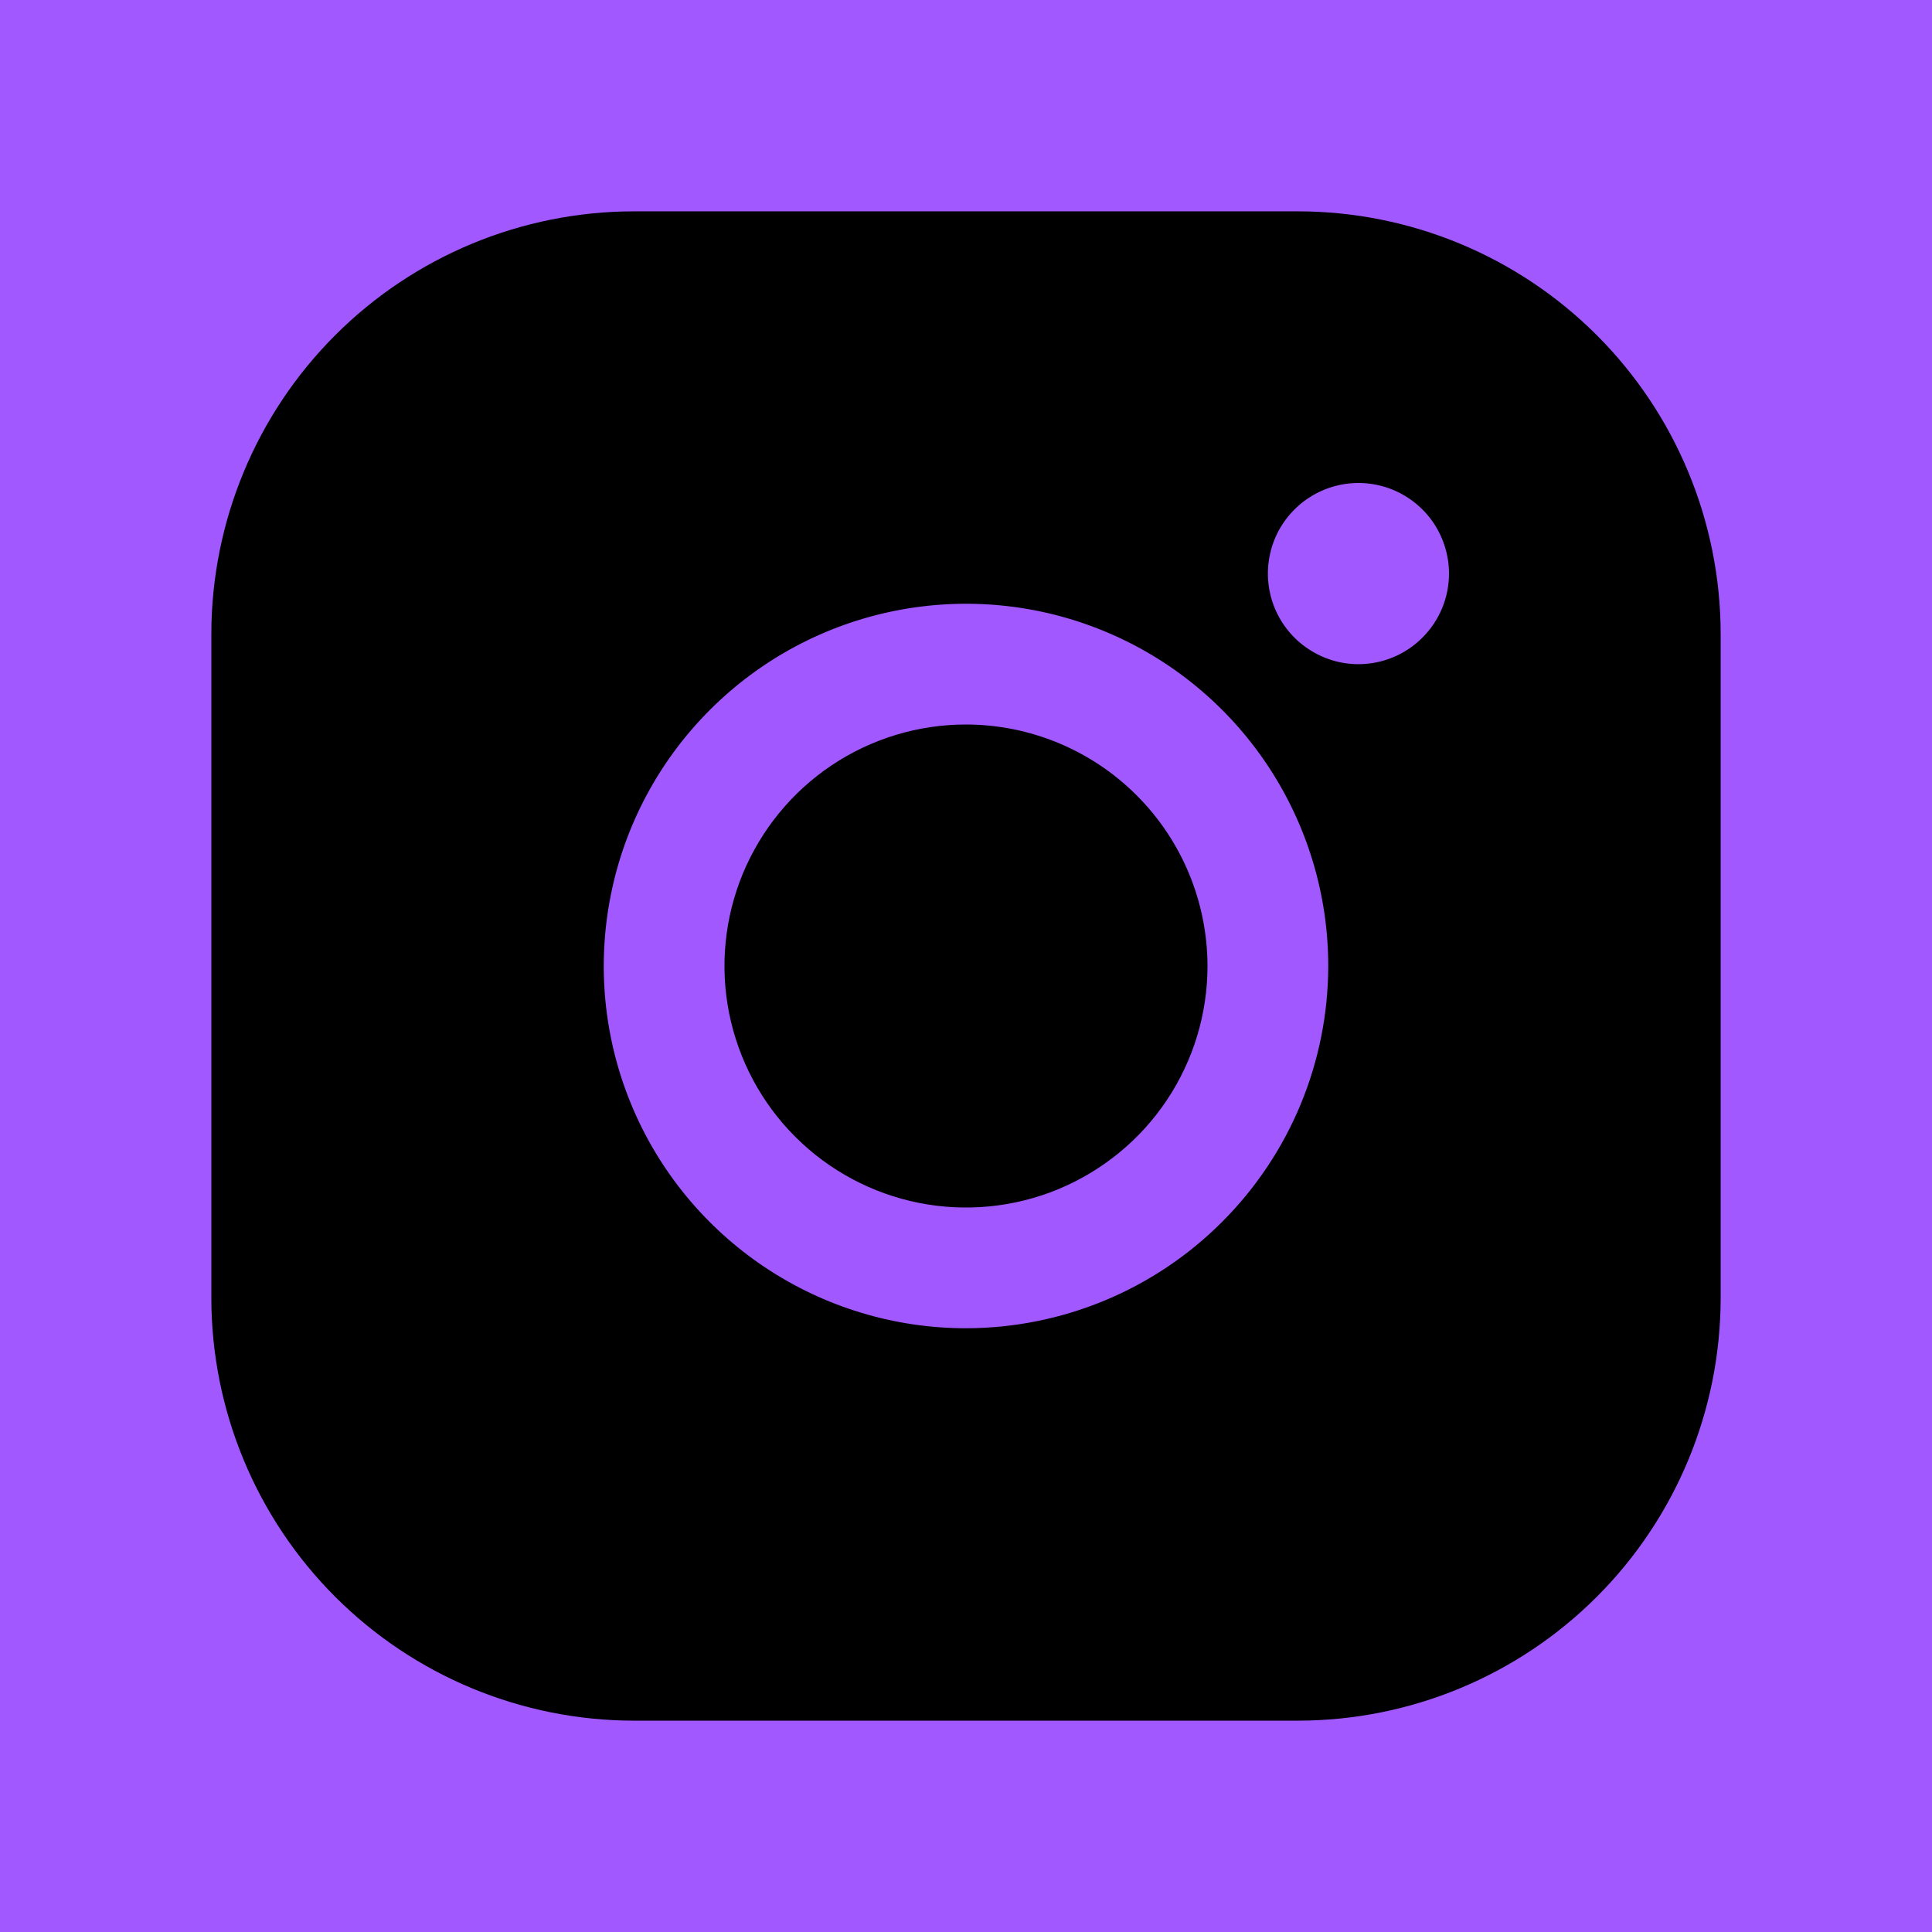 <svg width="18" height="18" viewBox="0 0 18 18" fill="none" xmlns="http://www.w3.org/2000/svg">
<g clip-path="url(#clip0_3114_631)">
<rect width="18" height="18" fill="#A158FF"/>
<path d="M11.25 9C11.25 9.445 11.118 9.88 10.871 10.25C10.624 10.62 10.272 10.908 9.861 11.079C9.45 11.249 8.998 11.294 8.561 11.207C8.125 11.12 7.724 10.906 7.409 10.591C7.094 10.276 6.88 9.875 6.793 9.439C6.706 9.002 6.751 8.55 6.921 8.139C7.092 7.728 7.38 7.376 7.75 7.129C8.12 6.882 8.555 6.75 9 6.75C9.597 6.751 10.168 6.988 10.59 7.41C11.012 7.832 11.249 8.403 11.25 9ZM16.031 5.906V12.094C16.03 13.138 15.615 14.139 14.877 14.877C14.139 15.615 13.138 16.03 12.094 16.031H5.906C4.862 16.03 3.861 15.615 3.123 14.877C2.385 14.139 1.97 13.138 1.969 12.094V5.906C1.97 4.862 2.385 3.861 3.123 3.123C3.861 2.385 4.862 1.97 5.906 1.969H12.094C13.138 1.97 14.139 2.385 14.877 3.123C15.615 3.861 16.03 4.862 16.031 5.906ZM12.375 9C12.375 8.332 12.177 7.68 11.806 7.125C11.435 6.57 10.908 6.137 10.292 5.882C9.675 5.626 8.996 5.56 8.342 5.69C7.687 5.82 7.086 6.142 6.614 6.614C6.142 7.086 5.82 7.687 5.69 8.342C5.56 8.996 5.626 9.675 5.882 10.292C6.137 10.908 6.57 11.435 7.125 11.806C7.68 12.177 8.332 12.375 9 12.375C9.895 12.374 10.753 12.018 11.385 11.385C12.018 10.753 12.374 9.895 12.375 9ZM13.5 5.344C13.5 5.177 13.45 5.014 13.358 4.875C13.265 4.736 13.133 4.628 12.979 4.564C12.825 4.5 12.655 4.484 12.492 4.516C12.328 4.549 12.178 4.629 12.06 4.747C11.942 4.865 11.861 5.015 11.829 5.179C11.796 5.343 11.813 5.512 11.877 5.667C11.941 5.821 12.049 5.953 12.188 6.045C12.326 6.138 12.489 6.188 12.656 6.188C12.88 6.188 13.095 6.099 13.253 5.94C13.411 5.782 13.5 5.568 13.5 5.344Z" fill="black"/>
</g>
<defs>
<clipPath id="clip0_3114_631">
<rect width="18" height="18" fill="white"/>
</clipPath>
</defs>
</svg>

